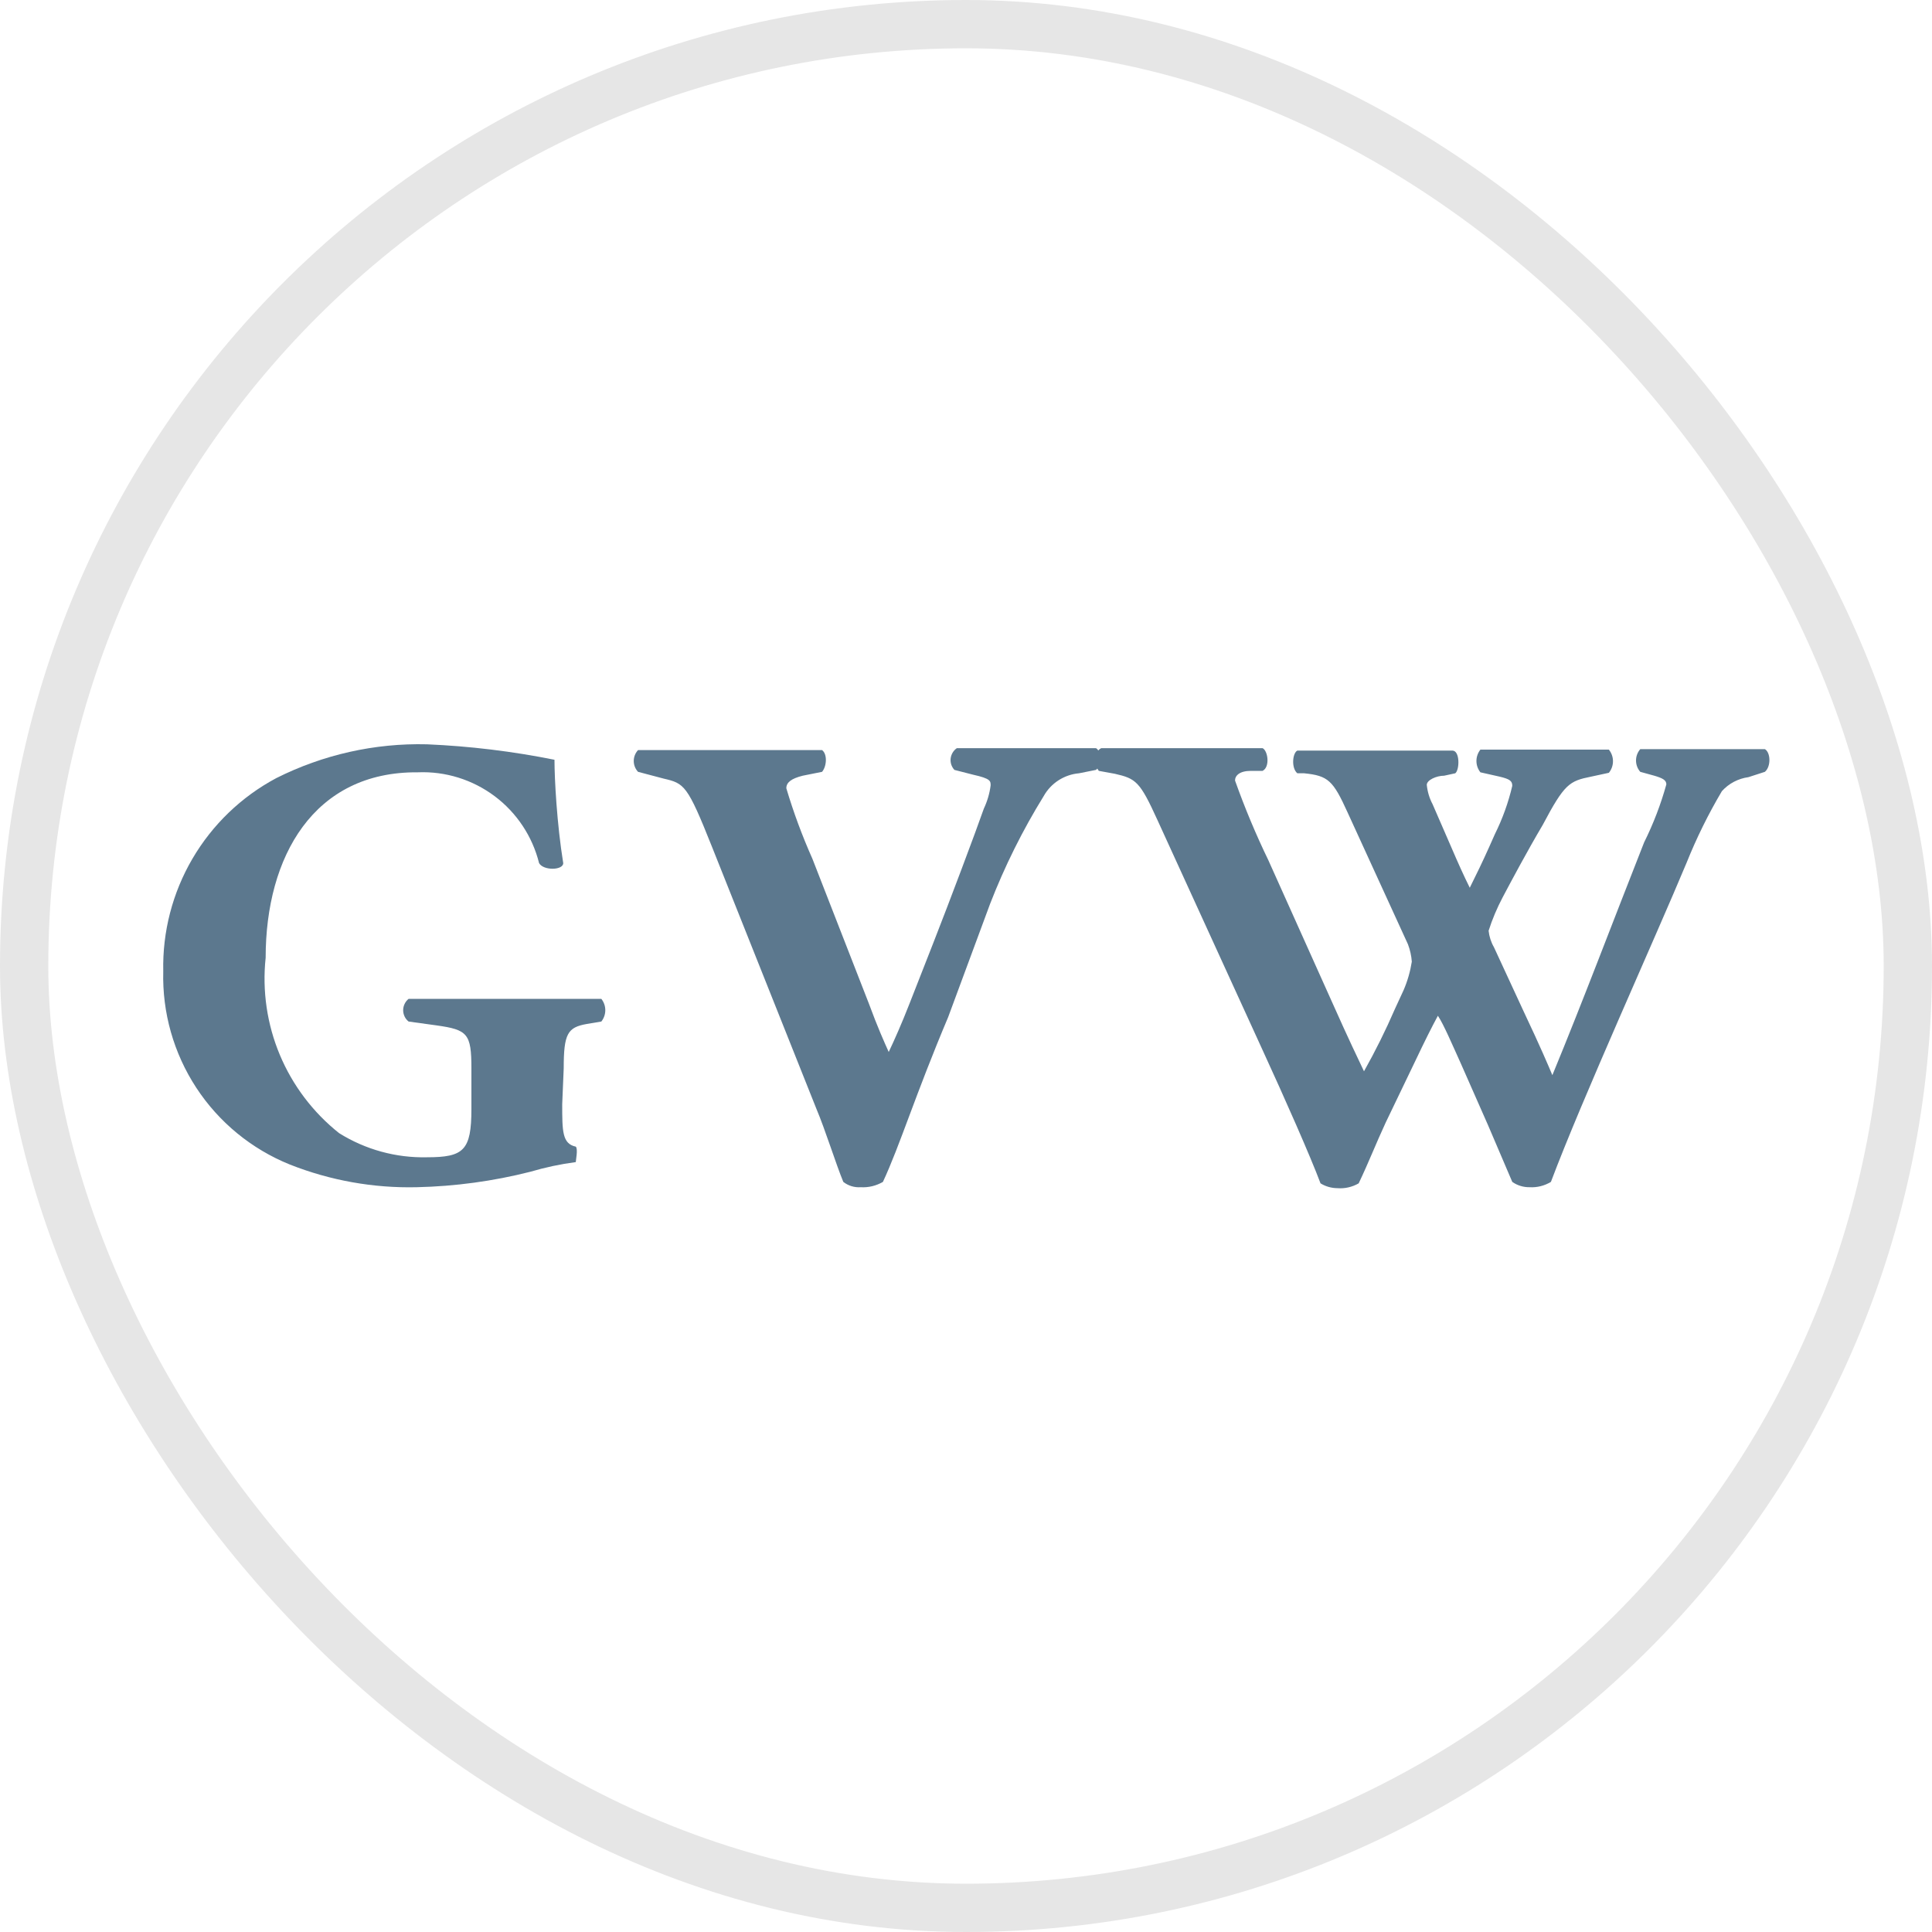 <?xml version="1.0" encoding="UTF-8"?>
<svg xmlns="http://www.w3.org/2000/svg" width="40" height="40" viewBox="0 0 40 40" fill="none">
  <rect x="0.5" y="0.5" width="39" height="39" rx="19.5" stroke="black" stroke-opacity="0.1"></rect>
  <g clip-path="url(#clip0_523_3179)">
    <path d="M11.64 22.86C11.64 23.42 11.64 23.68 11.921 23.74C11.97 23.79 11.921 24.02 11.921 24.06C11.602 24.102 11.288 24.169 10.98 24.26C10.212 24.455 9.423 24.562 8.63 24.58C7.731 24.601 6.837 24.441 6 24.11C5.208 23.79 4.532 23.236 4.064 22.521C3.596 21.806 3.357 20.965 3.38 20.11C3.362 19.292 3.571 18.485 3.984 17.779C4.397 17.073 4.998 16.495 5.72 16.11C6.687 15.624 7.759 15.383 8.84 15.41C9.727 15.448 10.61 15.555 11.48 15.73C11.48 16.13 11.53 17.06 11.661 17.87C11.661 18.02 11.251 18.03 11.161 17.87C11.023 17.316 10.698 16.826 10.24 16.483C9.783 16.141 9.221 15.966 8.65 15.99C6.5 15.97 5.5 17.73 5.5 19.83C5.427 20.514 5.528 21.206 5.794 21.841C6.06 22.475 6.482 23.032 7.02 23.46C7.565 23.801 8.198 23.975 8.84 23.96C9.6 23.96 9.76 23.82 9.76 22.96V22.12C9.76 21.4 9.68 21.32 9.04 21.23L8.46 21.15C8.425 21.122 8.396 21.087 8.377 21.046C8.357 21.005 8.347 20.96 8.347 20.915C8.347 20.87 8.357 20.826 8.377 20.785C8.396 20.744 8.425 20.708 8.46 20.68C9.4 20.68 10.06 20.68 10.71 20.68C11.361 20.68 12.001 20.68 12.45 20.68C12.503 20.747 12.532 20.83 12.532 20.915C12.532 21 12.503 21.083 12.45 21.15L12.15 21.2C11.751 21.27 11.671 21.4 11.671 22.12L11.64 22.86Z" fill="#5C788E"></path>
    <path d="M19.63 21.06C18.95 22.67 18.63 23.72 18.28 24.47C18.14 24.551 17.98 24.59 17.82 24.58C17.69 24.589 17.562 24.55 17.46 24.47C17.31 24.11 17.09 23.4 16.9 22.95L14.74 17.53C14.23 16.25 14.17 16.22 13.74 16.12L13.21 15.98C13.153 15.919 13.121 15.839 13.121 15.755C13.121 15.672 13.153 15.591 13.21 15.53C13.89 15.53 14.33 15.53 15.02 15.53C15.71 15.53 16.21 15.53 17.02 15.53C17.13 15.61 17.12 15.86 17.02 15.98L16.62 16.06C16.38 16.12 16.28 16.2 16.28 16.32C16.428 16.818 16.609 17.306 16.82 17.78L17.99 20.78C18.17 21.27 18.31 21.58 18.4 21.78C18.51 21.55 18.67 21.19 18.83 20.78L19.32 19.53C19.65 18.69 20.21 17.2 20.37 16.74C20.441 16.589 20.489 16.427 20.51 16.26C20.51 16.17 20.51 16.12 20.15 16.04L19.76 15.94C19.731 15.909 19.709 15.871 19.695 15.831C19.682 15.79 19.677 15.746 19.682 15.704C19.687 15.661 19.701 15.62 19.723 15.583C19.745 15.546 19.774 15.515 19.81 15.49C20.44 15.49 20.95 15.49 21.45 15.49C21.95 15.49 22.3 15.49 22.69 15.49C22.8 15.54 22.81 15.86 22.69 15.94L22.34 16.01C22.189 16.023 22.044 16.073 21.916 16.155C21.789 16.237 21.684 16.348 21.61 16.48C21.172 17.188 20.801 17.935 20.5 18.71L19.63 21.06Z" fill="#5C788E"></path>
    <path d="M36.2 16.09C35.988 16.119 35.793 16.221 35.65 16.38C35.369 16.854 35.125 17.349 34.92 17.86C34.27 19.42 32.76 22.74 32.11 24.47C31.977 24.55 31.824 24.589 31.67 24.58C31.541 24.582 31.415 24.544 31.31 24.47L30.81 23.3L30.25 22.03C30.06 21.61 29.89 21.21 29.77 21.03C29.65 21.25 29.49 21.57 29.31 21.95L28.69 23.24C28.49 23.67 28.34 24.06 28.13 24.5C27.996 24.577 27.843 24.612 27.69 24.6C27.566 24.599 27.445 24.565 27.34 24.5C27.13 23.94 26.6 22.74 26.14 21.74L23.96 16.97C23.6 16.18 23.52 16.12 23.08 16.02L22.75 15.96C22.64 15.82 22.65 15.56 22.8 15.49C23.29 15.49 23.85 15.49 24.53 15.49C25.21 15.49 25.64 15.49 26.14 15.49C26.25 15.54 26.3 15.88 26.14 15.96H25.9C25.66 15.96 25.57 16.06 25.57 16.16C25.77 16.722 26 17.273 26.26 17.81L27.58 20.75C27.95 21.58 28.09 21.86 28.24 22.18C28.475 21.762 28.689 21.331 28.88 20.89L29.06 20.5C29.141 20.312 29.198 20.113 29.23 19.91C29.221 19.787 29.194 19.666 29.15 19.55L27.9 16.82C27.6 16.16 27.5 16.06 27 16.01H26.86C26.73 15.9 26.76 15.59 26.86 15.54C27.44 15.54 27.96 15.54 28.54 15.54C29.12 15.54 29.73 15.54 30.07 15.54C30.23 15.54 30.22 15.94 30.13 16.01L29.9 16.06C29.74 16.06 29.54 16.15 29.54 16.25C29.554 16.39 29.594 16.526 29.66 16.65L30.06 17.57C30.18 17.85 30.31 18.14 30.43 18.38C30.57 18.1 30.7 17.83 30.83 17.54L30.95 17.27C31.108 16.952 31.229 16.616 31.31 16.27C31.31 16.17 31.26 16.13 31.05 16.08L30.65 15.99C30.597 15.923 30.568 15.841 30.568 15.755C30.568 15.67 30.597 15.587 30.65 15.52C31.03 15.52 31.51 15.52 31.95 15.52C32.39 15.52 32.95 15.52 33.31 15.52C33.365 15.588 33.395 15.673 33.395 15.76C33.395 15.848 33.365 15.932 33.31 16L32.94 16.08C32.49 16.17 32.39 16.23 31.94 17.08C31.62 17.62 31.29 18.24 31.11 18.58C30.993 18.802 30.896 19.032 30.82 19.27C30.833 19.39 30.87 19.506 30.93 19.61L31.55 20.95C31.9 21.69 32.06 22.07 32.14 22.26C32.78 20.71 33.4 19.06 34.04 17.44C34.231 17.056 34.385 16.654 34.5 16.24C34.5 16.15 34.42 16.11 34.25 16.06L33.96 15.98C33.903 15.915 33.872 15.832 33.872 15.745C33.872 15.659 33.903 15.576 33.96 15.51C34.38 15.51 34.96 15.51 35.31 15.51C35.66 15.51 36.17 15.51 36.54 15.51C36.66 15.58 36.67 15.87 36.54 15.98L36.2 16.09Z" fill="#5C788E"></path>
  </g>
  <defs>
    <clipPath id="clip0_523_3179">
      <rect width="33.32" height="9.28" fill="white" transform="translate(3.34 15.36)"></rect>
    </clipPath>
  </defs>
</svg>
